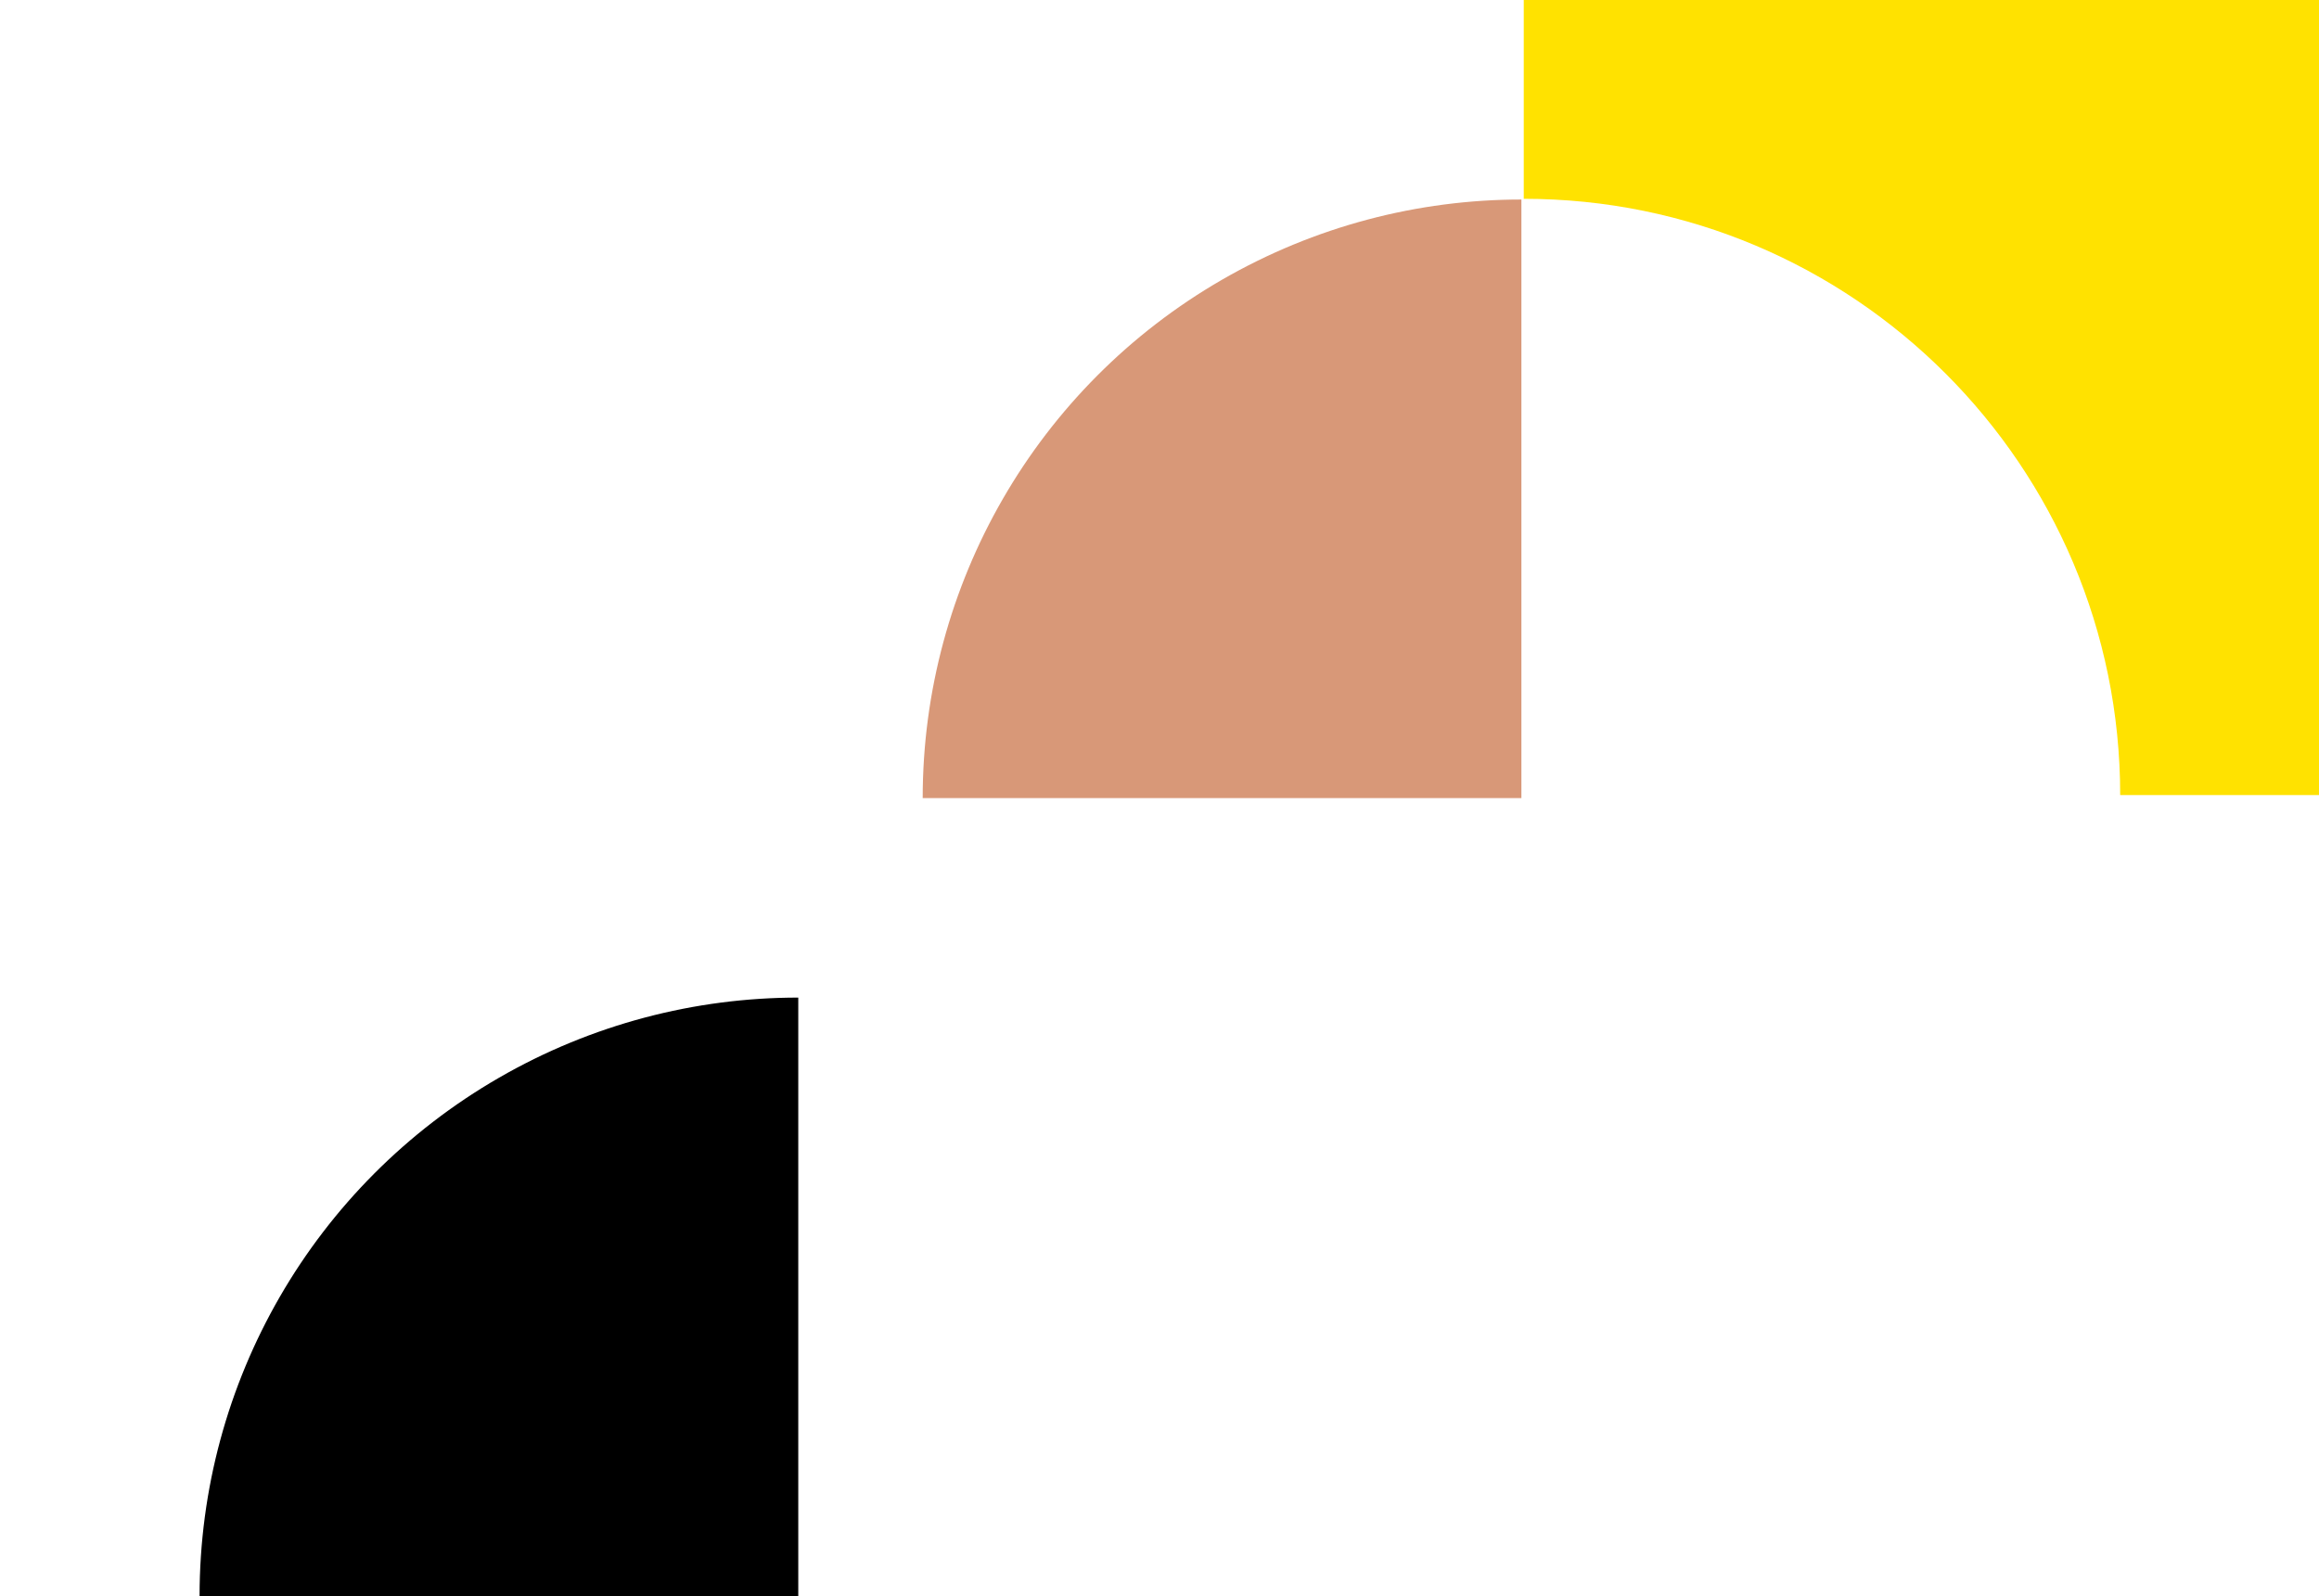 <svg xmlns="http://www.w3.org/2000/svg" width="520" height="358" viewBox="0 0 520 358"><defs><clipPath id="clippath"><path d="M341.68 178.32V0H520v178.32z" class="cls-4"/></clipPath><clipPath id="clippath-1"><path d="M0 179h179v179H0z" class="cls-4"/></clipPath><clipPath id="clippath-2"><path d="M162.15 0h179v179h-179z" class="cls-4"/></clipPath><style>.cls-4{stroke-width:0;fill:none}.cls-9{mix-blend-mode:multiply}</style></defs><g style="isolation:isolate"><g id="Layer_3"><g class="cls-9" style="clip-path:url(#clippath)"><path d="M163.35 356.65H520V0H163.35v356.65Zm312.07-178.32c0 73.86-59.88 133.74-133.74 133.74s-133.74-59.88-133.74-133.74S267.82 44.59 341.68 44.59s133.74 59.88 133.74 133.74Z" style="fill:#ffe200;stroke-width:0"/></g><g class="cls-9" style="clip-path:url(#clippath-1)"><path d="M0 179h358v358H0z" class="cls-4"/><circle cx="179" cy="358" r="134.25" style="stroke-width:0"/></g><g class="cls-9" style="clip-path:url(#clippath-2)"><path d="M162.15 0h358v358h-358z" class="cls-4"/><circle cx="341.15" cy="179" r="134.25" style="fill:#d89878;stroke-width:0"/></g></g></g></svg>